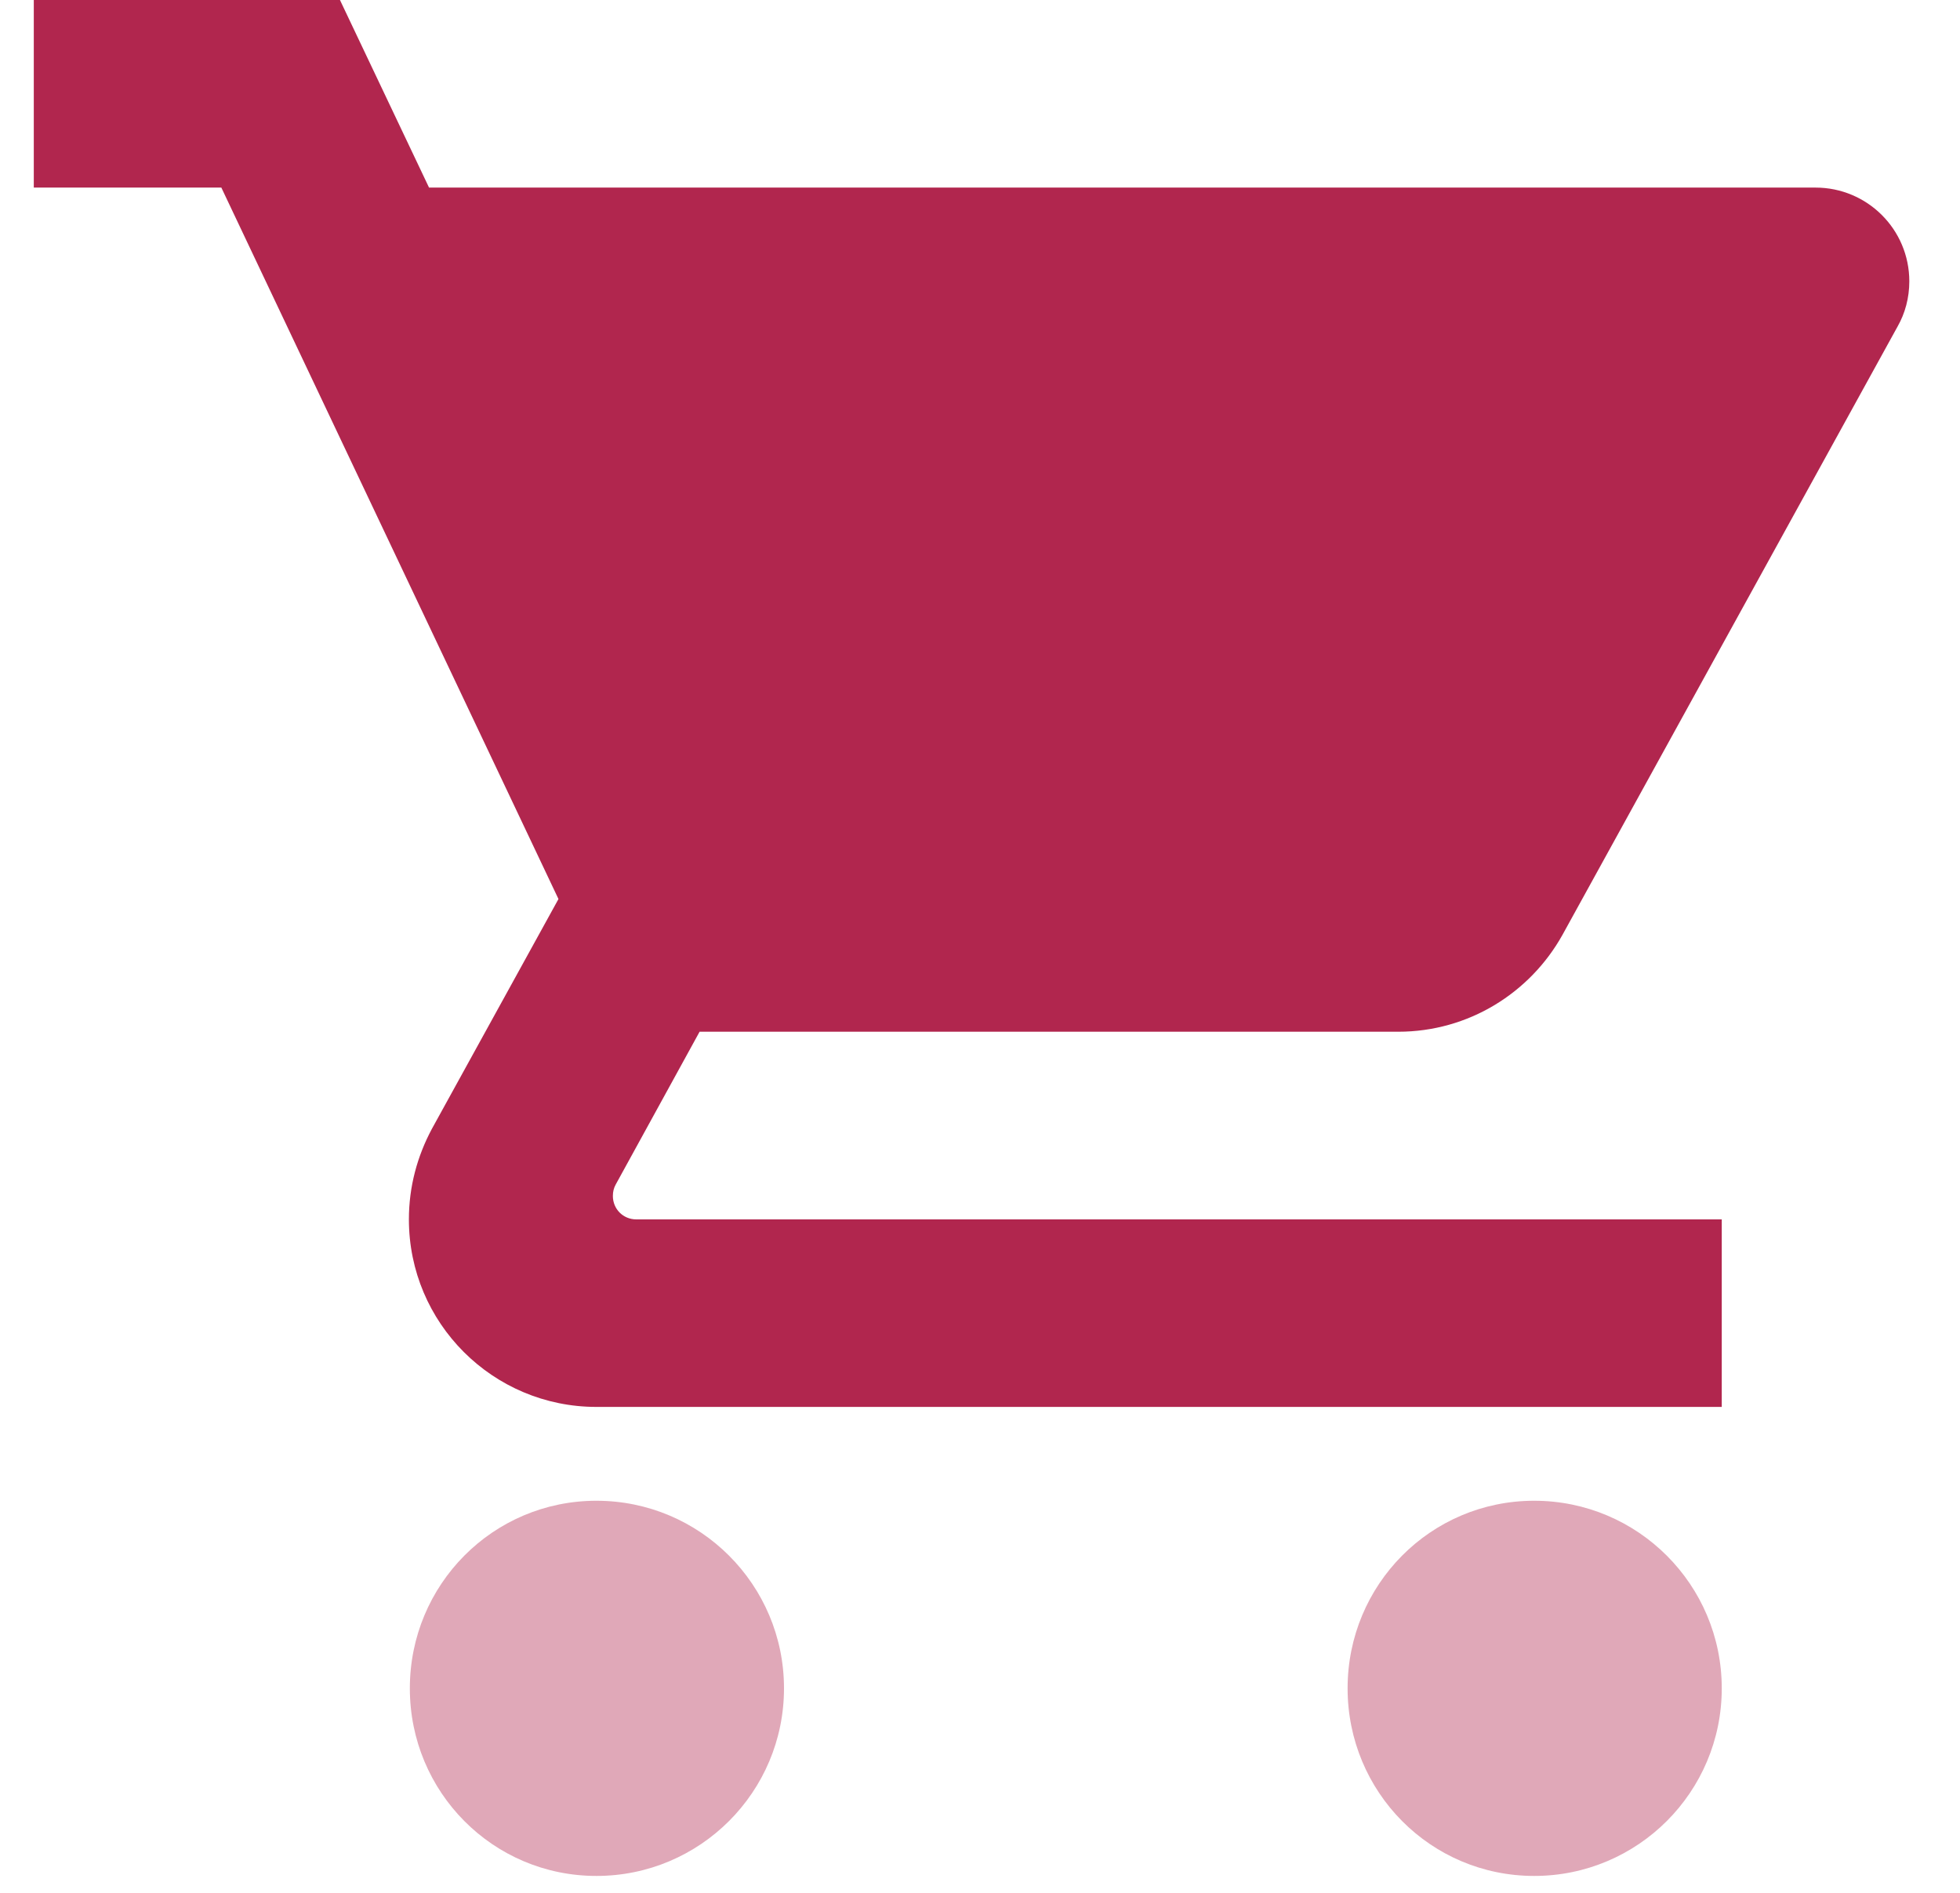 <svg width="29" height="28" viewBox="0 0 29 28" fill="none" xmlns="http://www.w3.org/2000/svg">
<path opacity="0.4" d="M8.825 22.2C7.292 22.2 6.064 23.442 6.064 24.975C6.064 26.508 7.292 27.75 8.825 27.75C10.358 27.75 11.6 26.508 11.6 24.975C11.6 23.442 10.358 22.2 8.825 22.2Z" fill="#B1264E"/>
<path d="M0.5 0V2.775H3.275L8.263 13.299L6.39 16.699C6.175 17.101 6.05 17.552 6.05 18.038C6.05 19.571 7.292 20.812 8.825 20.812H25.475V18.038H9.415C9.22 18.038 9.068 17.885 9.068 17.691C9.068 17.628 9.082 17.573 9.109 17.524L10.351 15.262H20.688C21.729 15.262 22.638 14.687 23.116 13.833L28.077 4.829C28.188 4.634 28.25 4.405 28.25 4.162C28.25 3.392 27.626 2.775 26.863 2.775H6.348L5.03 0H0.5Z" fill="#B1264E"/>
<path opacity="0.4" d="M22.7 22.2C21.167 22.2 19.939 23.442 19.939 24.975C19.939 26.508 21.167 27.75 22.7 27.75C24.233 27.75 25.475 26.508 25.475 24.975C25.475 23.442 24.233 22.2 22.7 22.2Z" fill="#B1264E"/>
</svg>

